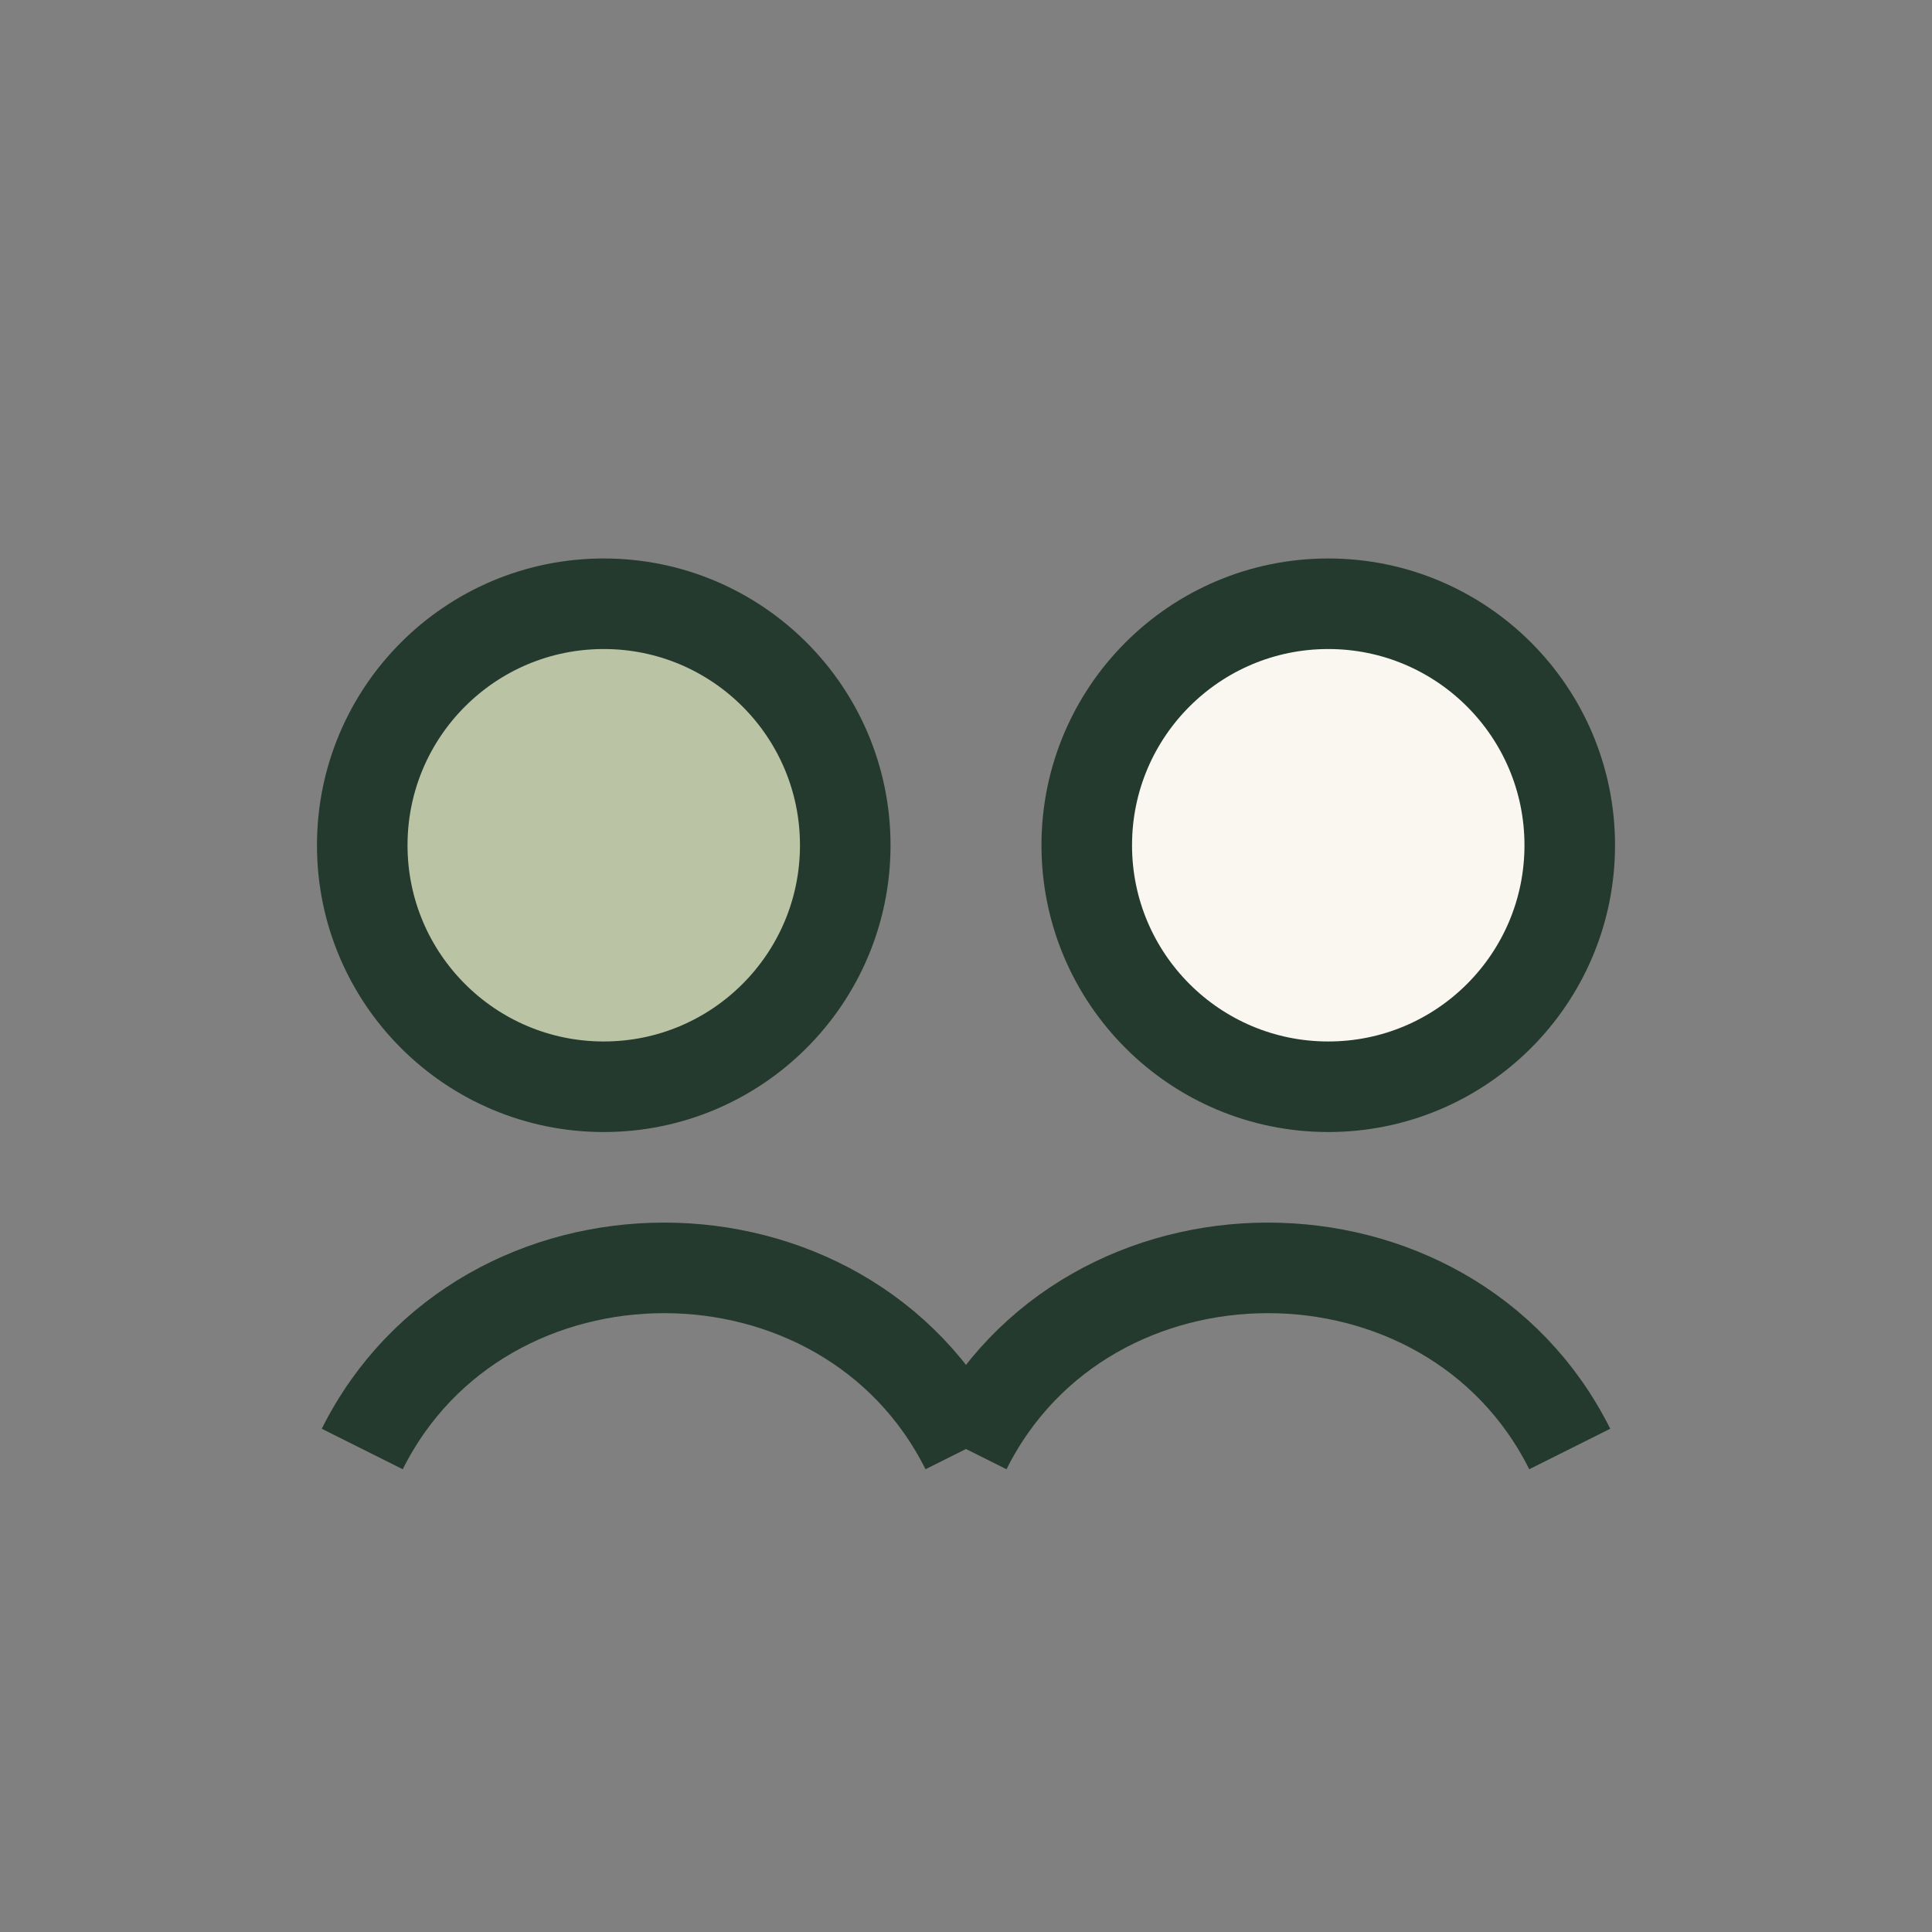<?xml version="1.0" encoding="UTF-8"?>
<svg xmlns="http://www.w3.org/2000/svg" width="32" height="32" viewBox="0 0 32 32"><rect x="0" y="0" width="32" height="32" fill="#808080" stroke="none"/><circle cx="10" cy="14" r="4" fill="#BAC4A5" stroke="#253A2E" stroke-width="1.5"/><circle cx="22" cy="14" r="4" fill="#F9F7EF" stroke="#253A2E" stroke-width="1.5"/><path d="M6 24c2-4 8-4 10 0M26 24c-2-4-8-4-10 0" stroke="#253A2E" stroke-width="1.5" fill="none"/></svg>